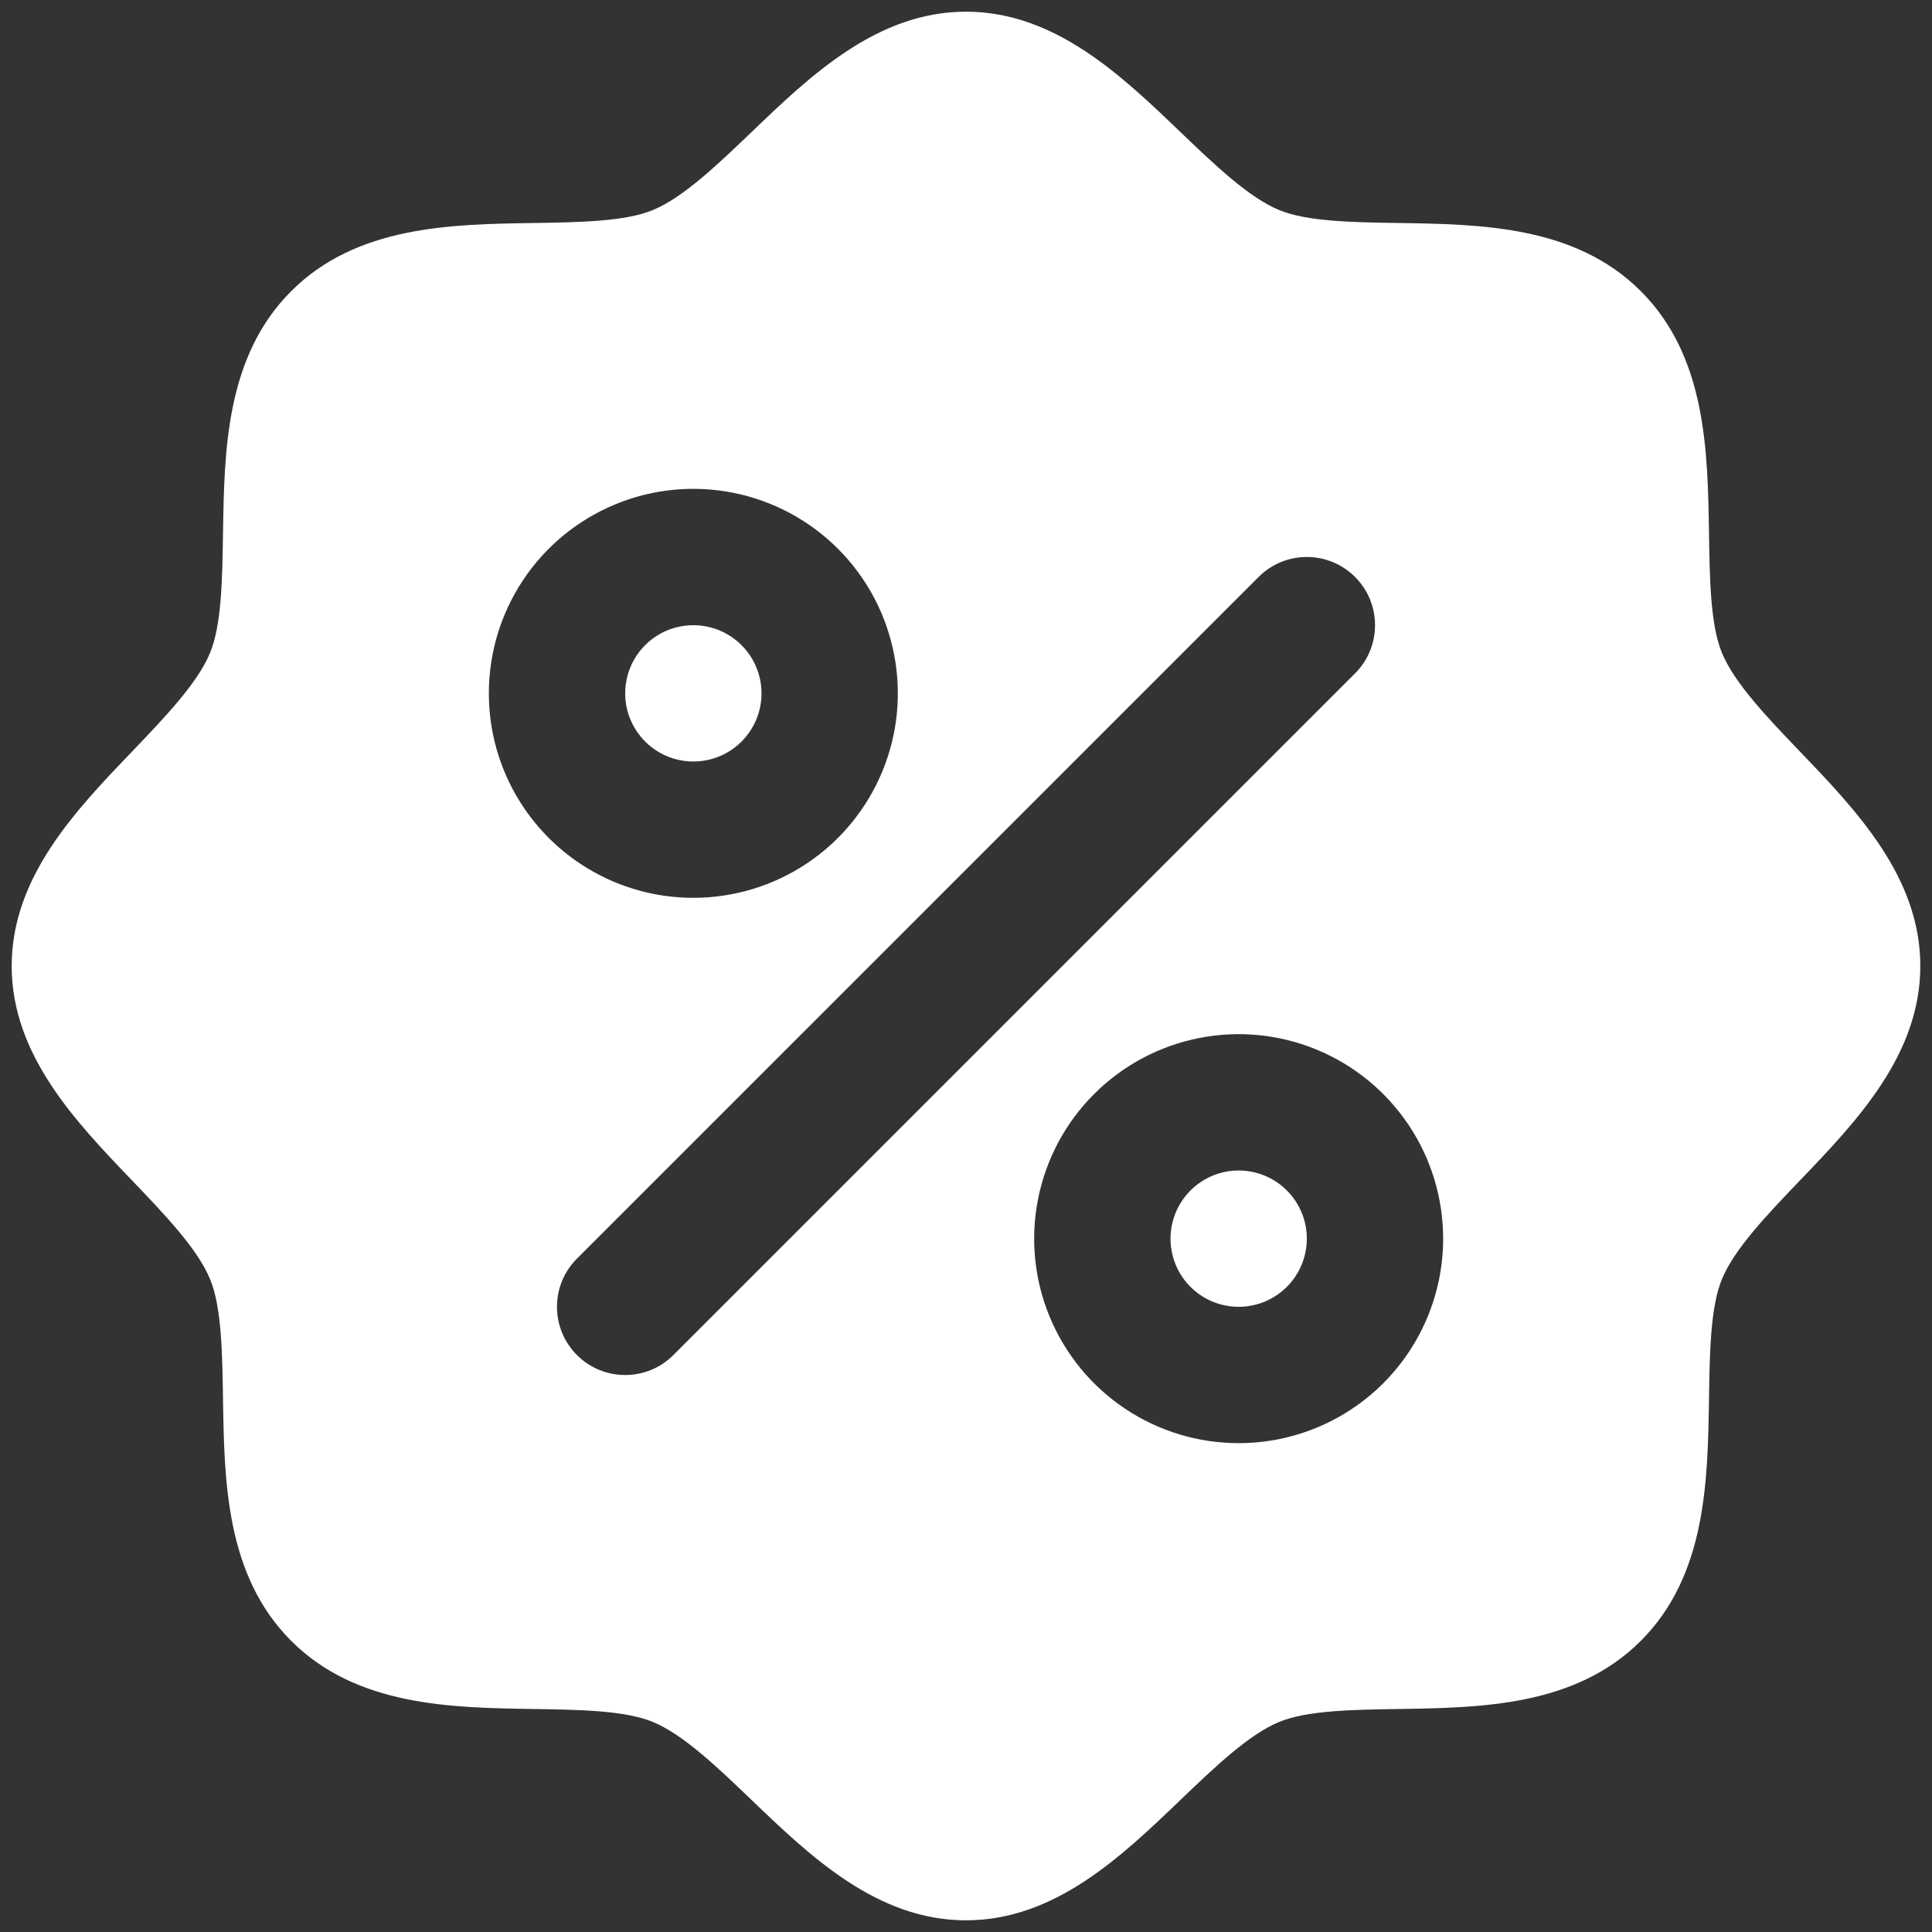 <svg width="62" height="62" viewBox="0 0 62 62" fill="none" xmlns="http://www.w3.org/2000/svg">
    <rect x="0" y="0" width="62" height="62" fill="#333333" stroke="none"/>
    <path d="M22.25 24.438C21.817 24.438 21.394 24.309 21.035 24.069C20.675 23.828 20.395 23.487 20.229 23.087C20.063 22.687 20.02 22.248 20.105 21.823C20.189 21.399 20.397 21.009 20.703 20.703C21.009 20.397 21.399 20.189 21.823 20.105C22.248 20.02 22.687 20.063 23.087 20.229C23.487 20.395 23.828 20.675 24.069 21.035C24.309 21.394 24.438 21.817 24.438 22.25C24.438 22.83 24.207 23.387 23.797 23.797C23.387 24.207 22.83 24.438 22.25 24.438ZM39.75 37.562C39.317 37.562 38.894 37.691 38.535 37.931C38.175 38.172 37.895 38.513 37.729 38.913C37.563 39.313 37.52 39.752 37.605 40.177C37.689 40.601 37.897 40.991 38.203 41.297C38.509 41.603 38.899 41.811 39.323 41.895C39.748 41.98 40.187 41.937 40.587 41.771C40.987 41.605 41.328 41.325 41.569 40.965C41.809 40.606 41.938 40.183 41.938 39.75C41.938 39.17 41.707 38.613 41.297 38.203C40.887 37.793 40.33 37.562 39.75 37.562ZM61.625 31C61.625 33.855 59.572 35.996 57.759 37.885C56.728 38.962 55.661 40.073 55.259 41.049C54.888 41.943 54.866 43.425 54.844 44.861C54.803 47.529 54.759 50.553 52.656 52.656C50.553 54.759 47.529 54.803 44.861 54.844C43.425 54.866 41.943 54.888 41.049 55.259C40.073 55.661 38.962 56.728 37.885 57.759C35.996 59.572 33.855 61.625 31 61.625C28.145 61.625 26.004 59.572 24.115 57.759C23.038 56.728 21.927 55.661 20.951 55.259C20.057 54.888 18.575 54.866 17.14 54.844C14.471 54.803 11.447 54.759 9.344 52.656C7.241 50.553 7.197 47.529 7.156 44.861C7.134 43.425 7.112 41.943 6.741 41.049C6.339 40.073 5.272 38.962 4.241 37.885C2.429 35.996 0.375 33.855 0.375 31C0.375 28.145 2.429 26.004 4.241 24.115C5.272 23.038 6.339 21.927 6.741 20.951C7.112 20.057 7.134 18.575 7.156 17.14C7.197 14.471 7.241 11.447 9.344 9.344C11.447 7.241 14.471 7.197 17.14 7.156C18.575 7.134 20.057 7.112 20.951 6.741C21.927 6.339 23.038 5.272 24.115 4.241C26.004 2.429 28.145 0.375 31 0.375C33.855 0.375 35.996 2.429 37.885 4.241C38.962 5.272 40.073 6.339 41.049 6.741C41.943 7.112 43.425 7.134 44.861 7.156C47.529 7.197 50.553 7.241 52.656 9.344C54.759 11.447 54.803 14.471 54.844 17.14C54.866 18.575 54.888 20.057 55.259 20.951C55.661 21.927 56.728 23.038 57.759 24.115C59.572 26.004 61.625 28.145 61.625 31ZM22.25 28.812C23.548 28.812 24.817 28.428 25.896 27.706C26.975 26.985 27.816 25.96 28.313 24.761C28.81 23.562 28.94 22.243 28.686 20.97C28.433 19.697 27.808 18.527 26.89 17.61C25.973 16.692 24.803 16.067 23.53 15.814C22.257 15.56 20.938 15.69 19.739 16.187C18.54 16.684 17.515 17.525 16.794 18.604C16.072 19.683 15.688 20.952 15.688 22.25C15.688 23.991 16.379 25.66 17.61 26.89C18.84 28.121 20.509 28.812 22.25 28.812ZM43.485 21.61C43.688 21.407 43.85 21.166 43.96 20.9C44.07 20.634 44.126 20.35 44.126 20.062C44.126 19.775 44.07 19.491 43.96 19.225C43.85 18.959 43.688 18.718 43.485 18.515C43.282 18.312 43.041 18.15 42.775 18.04C42.51 17.93 42.225 17.874 41.938 17.874C41.65 17.874 41.365 17.93 41.1 18.04C40.834 18.15 40.593 18.312 40.39 18.515L18.515 40.39C18.312 40.593 18.15 40.834 18.04 41.1C17.93 41.365 17.874 41.65 17.874 41.938C17.874 42.225 17.93 42.51 18.04 42.775C18.15 43.041 18.312 43.282 18.515 43.485C18.925 43.896 19.482 44.126 20.062 44.126C20.35 44.126 20.634 44.07 20.9 43.96C21.166 43.85 21.407 43.688 21.61 43.485L43.485 21.61ZM46.312 39.75C46.312 38.452 45.928 37.183 45.206 36.104C44.485 35.025 43.461 34.184 42.261 33.687C41.062 33.19 39.743 33.06 38.47 33.314C37.197 33.567 36.027 34.192 35.11 35.11C34.192 36.027 33.567 37.197 33.314 38.47C33.06 39.743 33.19 41.062 33.687 42.261C34.184 43.461 35.025 44.485 36.104 45.206C37.183 45.928 38.452 46.312 39.75 46.312C41.49 46.312 43.16 45.621 44.39 44.39C45.621 43.16 46.312 41.49 46.312 39.75Z" fill="white"/>
</svg>
    